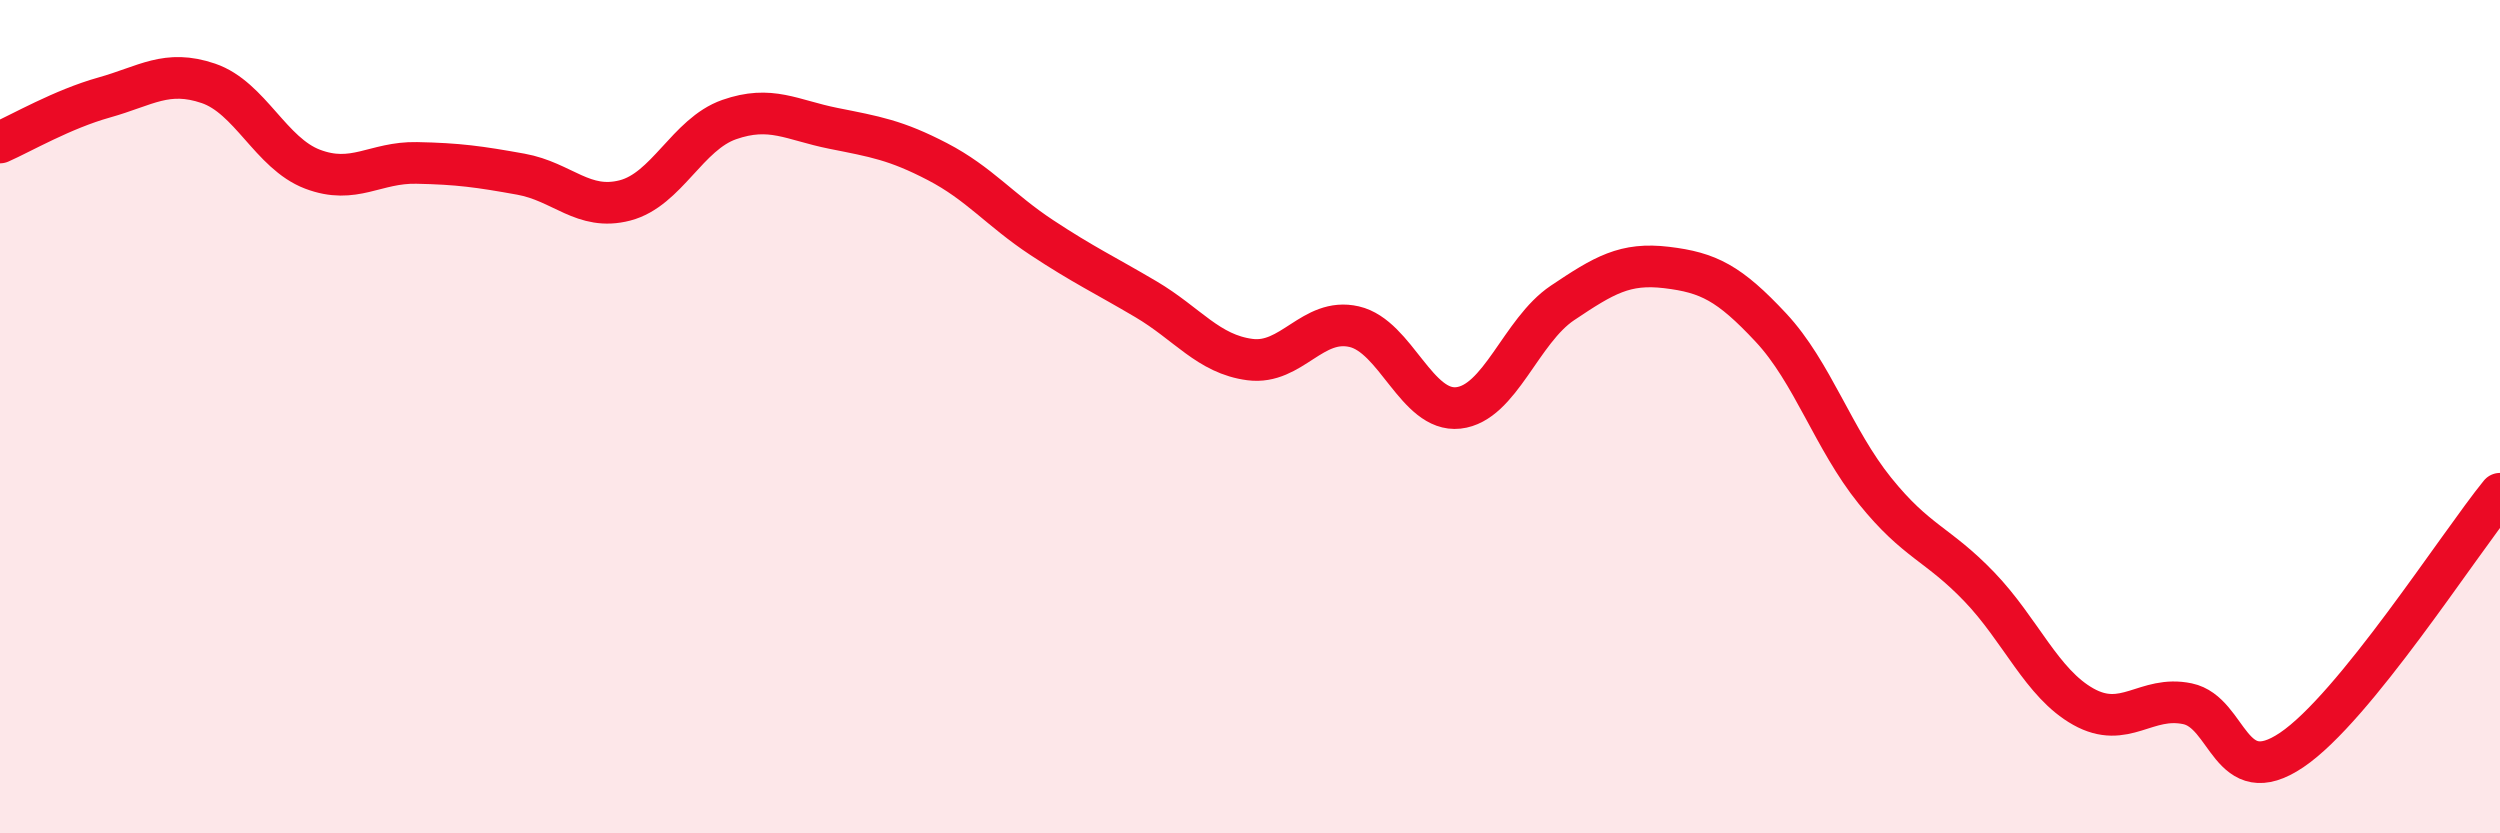 
    <svg width="60" height="20" viewBox="0 0 60 20" xmlns="http://www.w3.org/2000/svg">
      <path
        d="M 0,3.42 C 0.5,3.2 1.5,2.62 2.5,2.34 C 3.5,2.06 4,1.66 5,2 C 6,2.34 6.5,3.68 7.5,4.06 C 8.5,4.44 9,3.89 10,3.91 C 11,3.93 11.5,4 12.5,4.18 C 13.5,4.36 14,5.07 15,4.81 C 16,4.55 16.5,3.22 17.5,2.87 C 18.5,2.52 19,2.88 20,3.08 C 21,3.28 21.5,3.36 22.5,3.88 C 23.5,4.4 24,5.04 25,5.7 C 26,6.36 26.5,6.59 27.5,7.18 C 28.5,7.77 29,8.5 30,8.63 C 31,8.76 31.5,7.61 32.5,7.84 C 33.5,8.07 34,9.9 35,9.79 C 36,9.68 36.5,7.94 37.5,7.27 C 38.5,6.6 39,6.3 40,6.42 C 41,6.54 41.5,6.79 42.5,7.86 C 43.5,8.93 44,10.54 45,11.78 C 46,13.02 46.5,13.04 47.5,14.08 C 48.5,15.12 49,16.4 50,16.96 C 51,17.52 51.5,16.68 52.5,16.89 C 53.5,17.1 53.5,19.01 55,18 C 56.5,16.99 59,13.08 60,11.85L60 20L0 20Z"
        fill="#EB0A25"
        opacity="0.1"
        stroke-linecap="round"
        stroke-linejoin="round"
      />
      <path
        d="M 0,3.42 C 0.5,3.2 1.5,2.62 2.5,2.34 C 3.5,2.06 4,1.66 5,2 C 6,2.34 6.5,3.68 7.5,4.06 C 8.5,4.44 9,3.89 10,3.91 C 11,3.93 11.5,4 12.5,4.18 C 13.5,4.36 14,5.07 15,4.81 C 16,4.55 16.5,3.22 17.5,2.87 C 18.5,2.52 19,2.88 20,3.08 C 21,3.28 21.5,3.36 22.5,3.88 C 23.5,4.4 24,5.04 25,5.7 C 26,6.36 26.5,6.59 27.5,7.18 C 28.5,7.77 29,8.5 30,8.63 C 31,8.76 31.5,7.61 32.5,7.84 C 33.5,8.07 34,9.9 35,9.79 C 36,9.68 36.5,7.94 37.5,7.27 C 38.5,6.6 39,6.3 40,6.42 C 41,6.54 41.5,6.79 42.5,7.86 C 43.5,8.93 44,10.54 45,11.78 C 46,13.02 46.5,13.04 47.5,14.08 C 48.5,15.12 49,16.4 50,16.96 C 51,17.52 51.5,16.68 52.5,16.89 C 53.5,17.1 53.5,19.01 55,18 C 56.5,16.99 59,13.08 60,11.85"
        stroke="#EB0A25"
        stroke-width="1"
        fill="none"
        stroke-linecap="round"
        stroke-linejoin="round"
      />
    </svg>
  